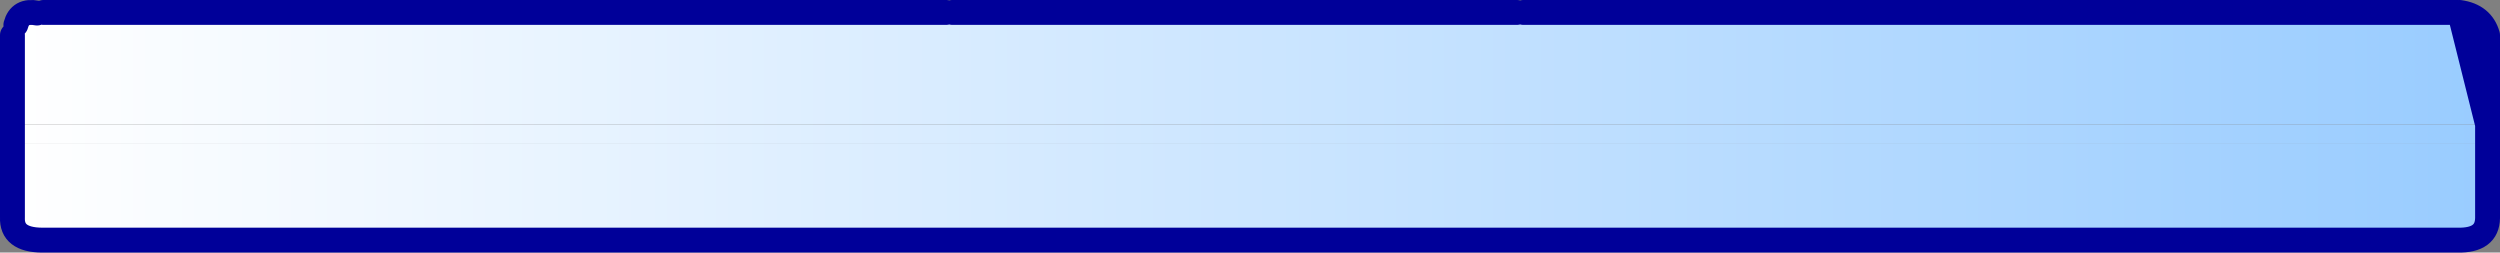 <?xml version="1.0" encoding="UTF-8" standalone="no"?>
<svg xmlns:xlink="http://www.w3.org/1999/xlink" height="40.6px" width="401.9px" xmlns="http://www.w3.org/2000/svg">
  <rect width="100%" height="100%" fill="#808080" stroke="none"/>
  <g transform="matrix(1.0, 0.0, 0.0, 1.0, 200.95, 20.3)">
    <path d="M-198.95 -0.3 L-198.95 -14.65 Q-198.95 -15.55 -198.4 -16.3 L-197.45 -17.25 -197.0 -17.55 -195.4 -18.15 -195.0 -18.2 -193.95 -18.3 -50.55 -18.3 -49.4 -18.3 -48.85 -18.3 -47.85 -18.3 -46.6 -18.05 41.65 -18.05 42.9 -18.3 43.95 -18.3 44.5 -18.3 45.7 -18.3 194.15 -18.3 194.45 -18.3 Q198.05 -17.8 198.95 -14.65 L198.95 -0.3 -198.95 -0.3" fill="url(#gradient0)" fill-rule="evenodd" stroke="none"/>
    <path d="M198.95 -0.3 L198.95 2.7 -198.95 2.7 -198.95 -0.3 198.95 -0.3" fill="url(#gradient1)" fill-rule="evenodd" stroke="none"/>
    <path d="M198.95 2.7 L198.95 14.75 198.8 15.65 198.7 15.85 197.9 16.9 197.5 17.25 197.05 17.5 195.5 18.15 194.15 18.3 -194.25 18.3 -195.1 18.2 -196.95 17.55 -197.45 17.25 Q-198.4 16.55 -198.7 15.75 L-198.95 14.65 -198.95 2.7 198.95 2.7" fill="url(#gradient2)" fill-rule="evenodd" stroke="none"/>
    <path d="M198.95 -0.3 L198.95 2.7 198.95 14.75 Q198.9 18.4 194.15 18.3 L-194.25 18.3 Q-199.1 18.25 -198.95 14.65 L-198.95 2.7 -198.95 -0.3 -198.95 -14.65 M-198.4 -16.3 Q-197.75 -18.75 -195.0 -18.2 M-193.95 -18.3 L-50.55 -18.3 -49.4 -18.3 -48.85 -18.3 M-47.85 -18.3 L42.9 -18.3 M43.95 -18.3 L44.5 -18.3 45.7 -18.3 194.15 -18.3 M194.45 -18.3 Q198.05 -17.8 198.95 -14.65 L198.95 -0.3 Z" fill="none" stroke="#000099" stroke-linecap="round" stroke-linejoin="round" stroke-width="4.0"/>
  </g>
  <defs>
    <linearGradient gradientTransform="matrix(0.243, 0.0, 0.0, 0.024, 0.0, 1.5)" gradientUnits="userSpaceOnUse" id="gradient0" spreadMethod="pad" x1="-819.2" x2="819.2">
      <stop offset="0.0" stop-color="#ffffff"/>
      <stop offset="1.0" stop-color="#99ccff"/>
    </linearGradient>
    <linearGradient gradientTransform="matrix(0.243, 0.0, 0.0, 0.024, 0.0, -0.5)" gradientUnits="userSpaceOnUse" id="gradient1" spreadMethod="pad" x1="-819.2" x2="819.2">
      <stop offset="0.0" stop-color="#ffffff"/>
      <stop offset="1.0" stop-color="#99ccff"/>
    </linearGradient>
    <linearGradient gradientTransform="matrix(0.243, 0.0, 0.0, 0.024, 0.0, -1.5)" gradientUnits="userSpaceOnUse" id="gradient2" spreadMethod="pad" x1="-819.2" x2="819.2">
      <stop offset="0.0" stop-color="#ffffff"/>
      <stop offset="1.0" stop-color="#99ccff"/>
    </linearGradient>
  </defs>
</svg>
